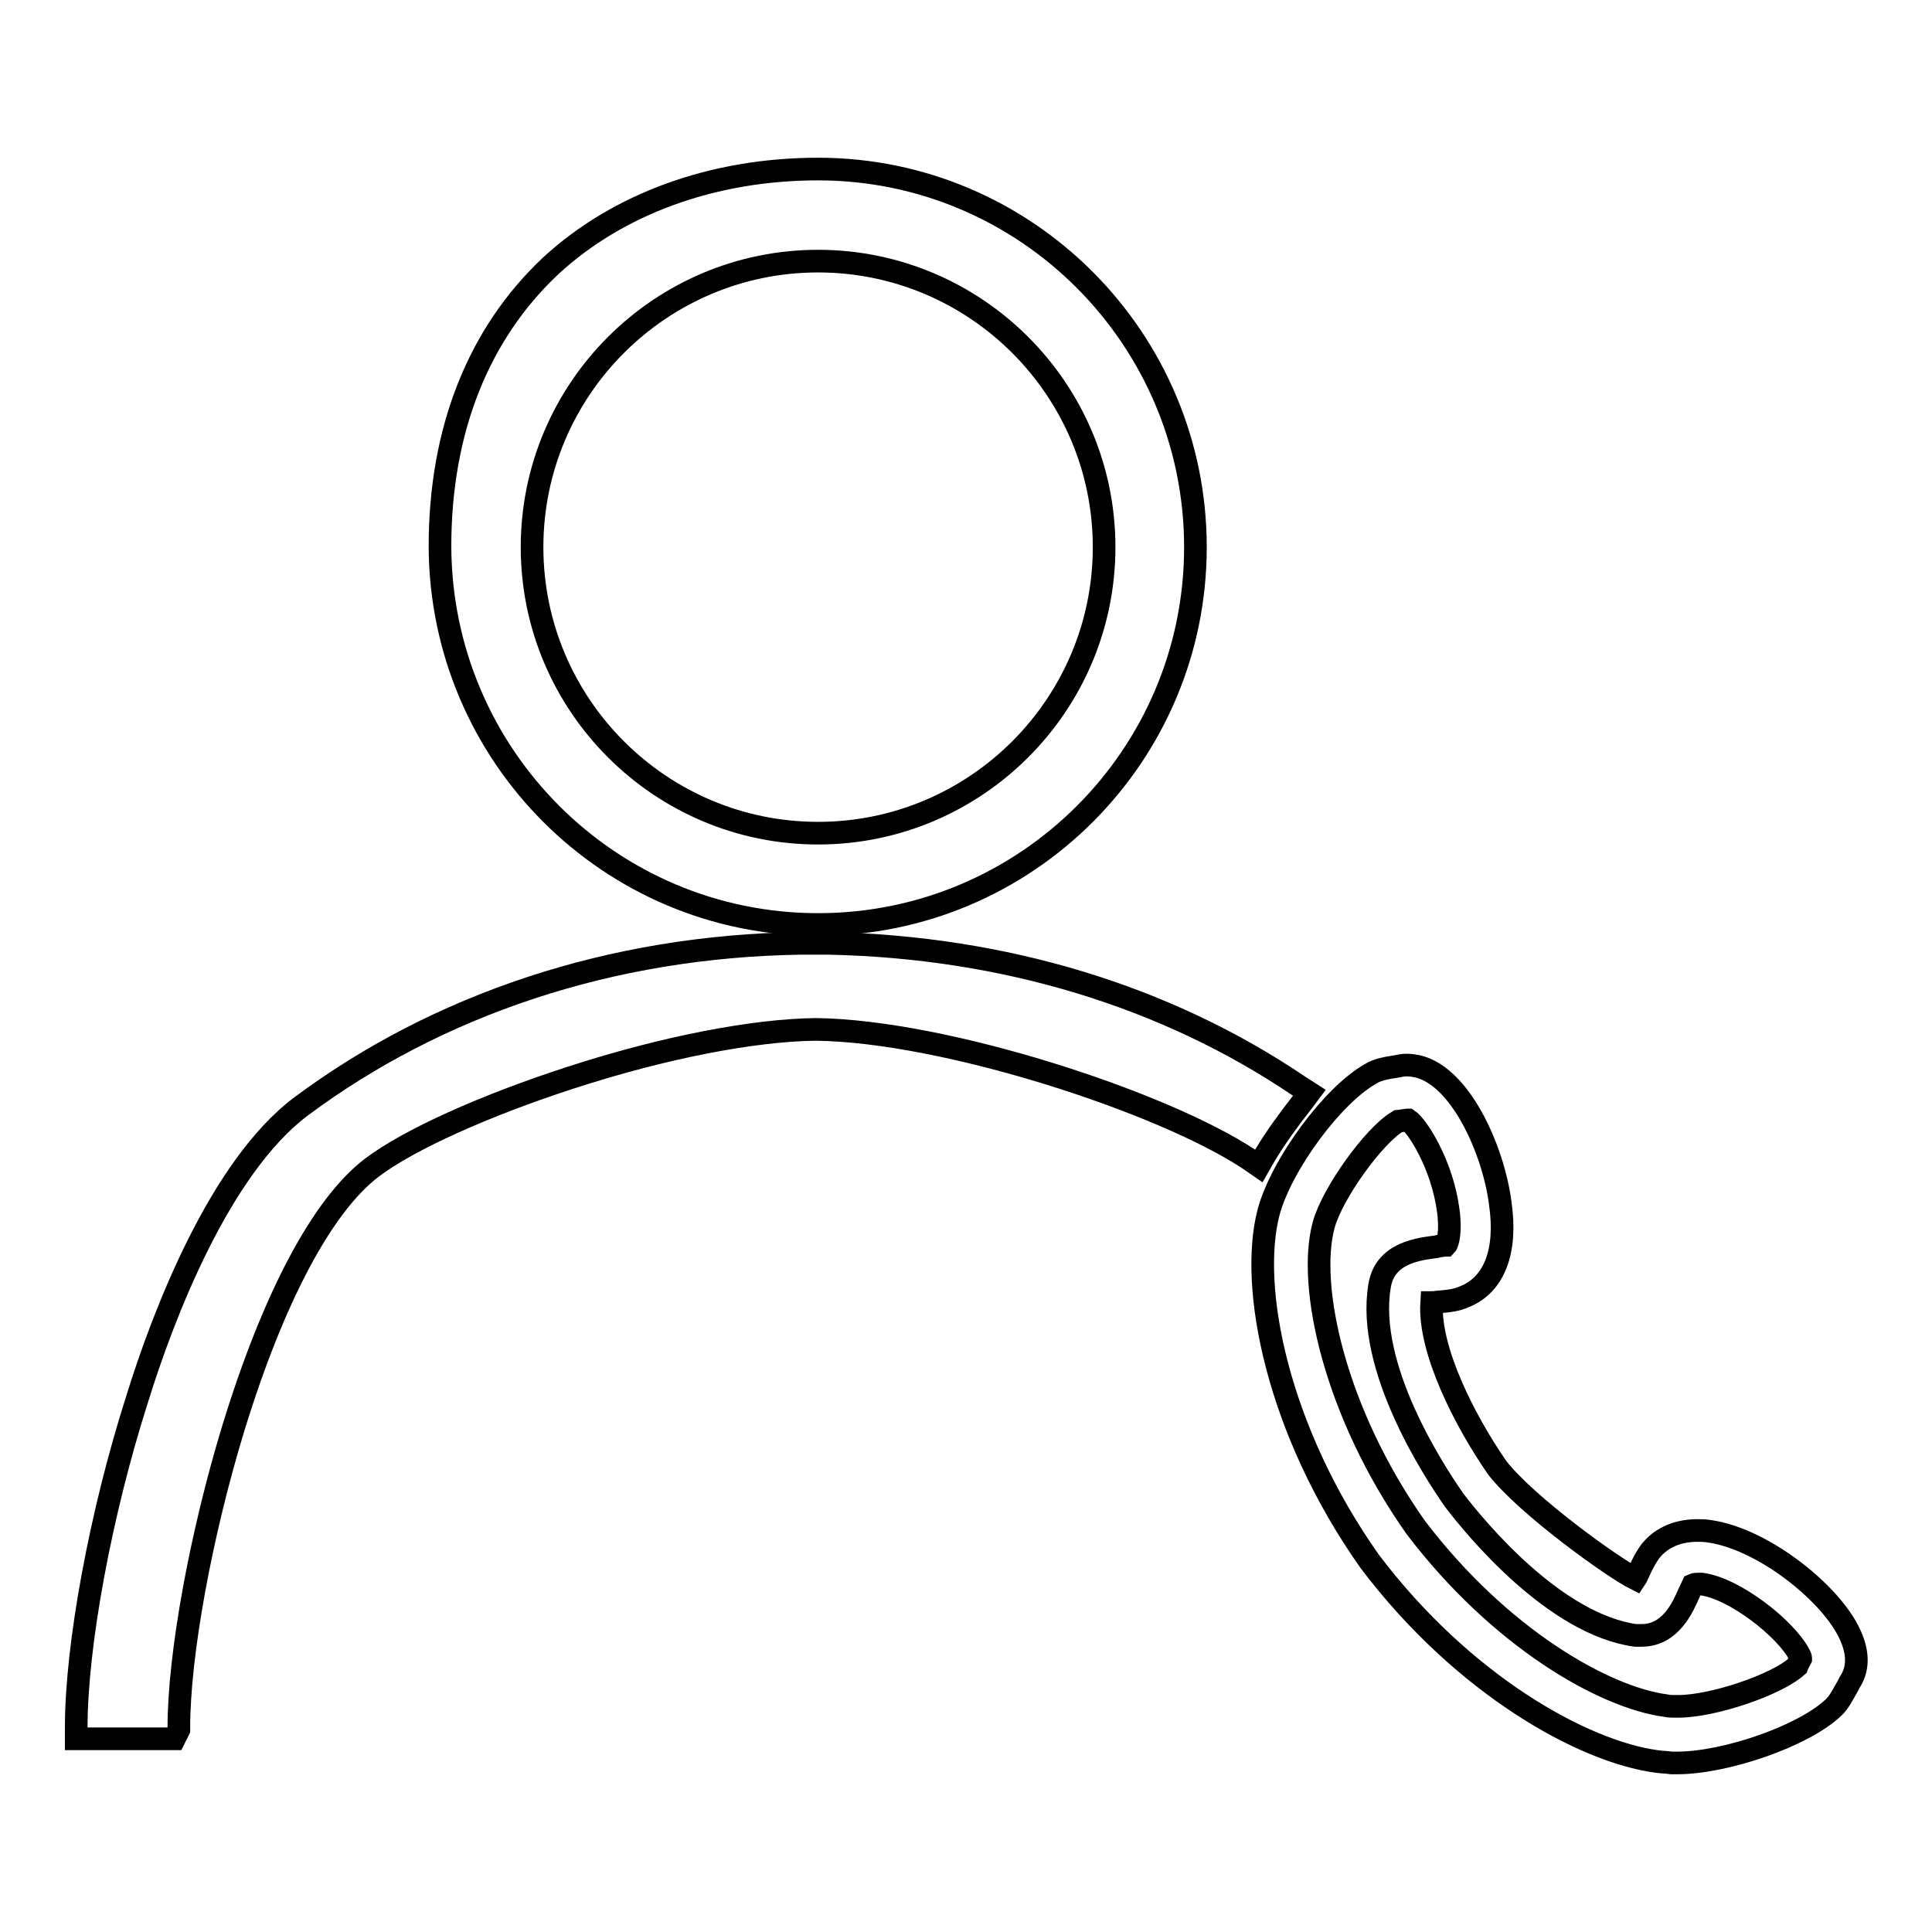 <?xml version="1.0" encoding="utf-8"?>
<!-- Svg Vector Icons : http://www.onlinewebfonts.com/icon -->
<!DOCTYPE svg PUBLIC "-//W3C//DTD SVG 1.1//EN" "http://www.w3.org/Graphics/SVG/1.1/DTD/svg11.dtd">
<svg version="1.1" xmlns="http://www.w3.org/2000/svg" xmlns:xlink="http://www.w3.org/1999/xlink" x="0px" y="0px" viewBox="0 0 256 256" enable-background="new 0 0 256 256" xml:space="preserve">
<g><g><path stroke-width="3" fill-opacity="0" stroke="#000000"  d="M244.9,216.1c-2.7-5.3-11.4-12.2-18.4-13.2c-0.6-0.1-1.1-0.1-1.6-0.1c-3.2,0-5.1,1.4-6.1,2.6c-0.7,0.9-1.2,1.9-1.7,3l0,0c-0.1,0.2-0.2,0.5-0.4,0.8c-3-1.5-14.4-9.7-18.3-14.7c-4.3-6.2-9.1-15.6-8.7-21.9c0.4,0,0.8-0.1,1.1-0.1c1.1-0.1,2.2-0.2,3.3-0.7c3.9-1.6,5.6-6,4.7-12.3c-0.9-7.2-5.5-17.5-11.5-18.3c-0.6-0.1-1.2-0.1-1.7,0l-0.5,0.1c-1.3,0.2-2.6,0.4-3.5,1c-5,2.8-11.8,12-13.5,18.3c-2.6,9.9,1.1,28.9,13.4,46.3c12.4,16.4,28.3,25.2,38,26.5c0.7,0.1,1.3,0.1,2,0.2c0.2,0,0.5,0,0.7,0c6.5,0,16.8-3.6,20.7-7.3c0.8-0.7,1.3-1.8,2-3l0.2-0.4C246.1,221.4,246.5,219.2,244.9,216.1z M182.8,170.4c-1.8,10.7,7.1,24.4,9.9,28.4l0,0c2.9,3.8,13.3,16.4,24,17.9c0.3,0,0.6,0,0.8,0c3.9,0,5.5-3.8,6.3-5.6c0.1-0.2,0.4-0.9,0.5-1.1c0,0,0.2-0.1,0.6-0.1c0.2,0,0.4,0,0.6,0c4.4,0.6,11.1,5.9,12.9,9.3c0.1,0.2,0.2,0.4,0.2,0.5l0,0.1c-0.1,0.2-0.4,0.7-0.5,1c-2.8,2.5-11.2,5.3-15.7,5.3c-0.1,0-0.3,0-0.4,0c-0.4,0-0.9,0-1.3-0.1c-8.2-1.1-22-9-33.1-23.6c-10.8-15.3-14.4-32.1-12.2-40.1c1.1-4.1,6.6-11.8,9.8-13.7c0.1,0,0.4-0.1,1.3-0.2l0.1,0c1.2,0.8,4.5,5.9,5.3,12c0.4,2.9-0.1,4.4-0.3,4.6c-0.2,0-1,0.1-1.3,0.2C188.2,165.5,183.5,165.9,182.8,170.4z M218,208.8L218,208.8L218,208.8L218,208.8z"/><path stroke-width="3" fill-opacity="0" stroke="#000000"  d="M108.4,122.5c27.6,0,50-22.4,50-50s-22.4-50.1-50-50.1c-13.9,0-26.5,4.6-35.4,12.8c-9.6,9-14.7,21.8-14.7,37.2C58.4,100.1,80.8,122.5,108.4,122.5z M70.5,72.5c0-20.9,17-37.9,37.9-37.9s37.9,17,37.9,37.9s-17,37.9-37.9,37.9S70.5,93.4,70.5,72.5z"/><path stroke-width="3" fill-opacity="0" stroke="#000000"  d="M173.5,144.8l-1.4-0.9c-17.6-11.9-39-18.4-62.2-18.9v0h-1.5c-0.1,0-0.2,0-0.3,0H108h-0.2c-0.1,0-0.2,0-0.3,0H106v0c-12.5,0.2-24.5,2.2-35.7,5.9c-11.2,3.7-21.4,9-30.4,15.7c-10.8,8.1-18.3,27.7-21.7,38.7c-4.9,15.3-8.1,32.8-8.1,43.6v1.5h12l1,0l0.6-1.2v-0.3c0-9.6,2.9-25.5,7.2-39.6c5.3-17.3,11.8-29.6,18.4-34.6c4.9-3.7,14.9-8.2,26.3-11.9c12.3-4,24.2-6.3,32.5-6.4c17.1,0.2,45.9,9.6,57.4,17.2l1.3,0.9l0.8-1.4c1.5-2.5,3.2-4.8,5-7.1L173.5,144.8z"/></g></g>
</svg>